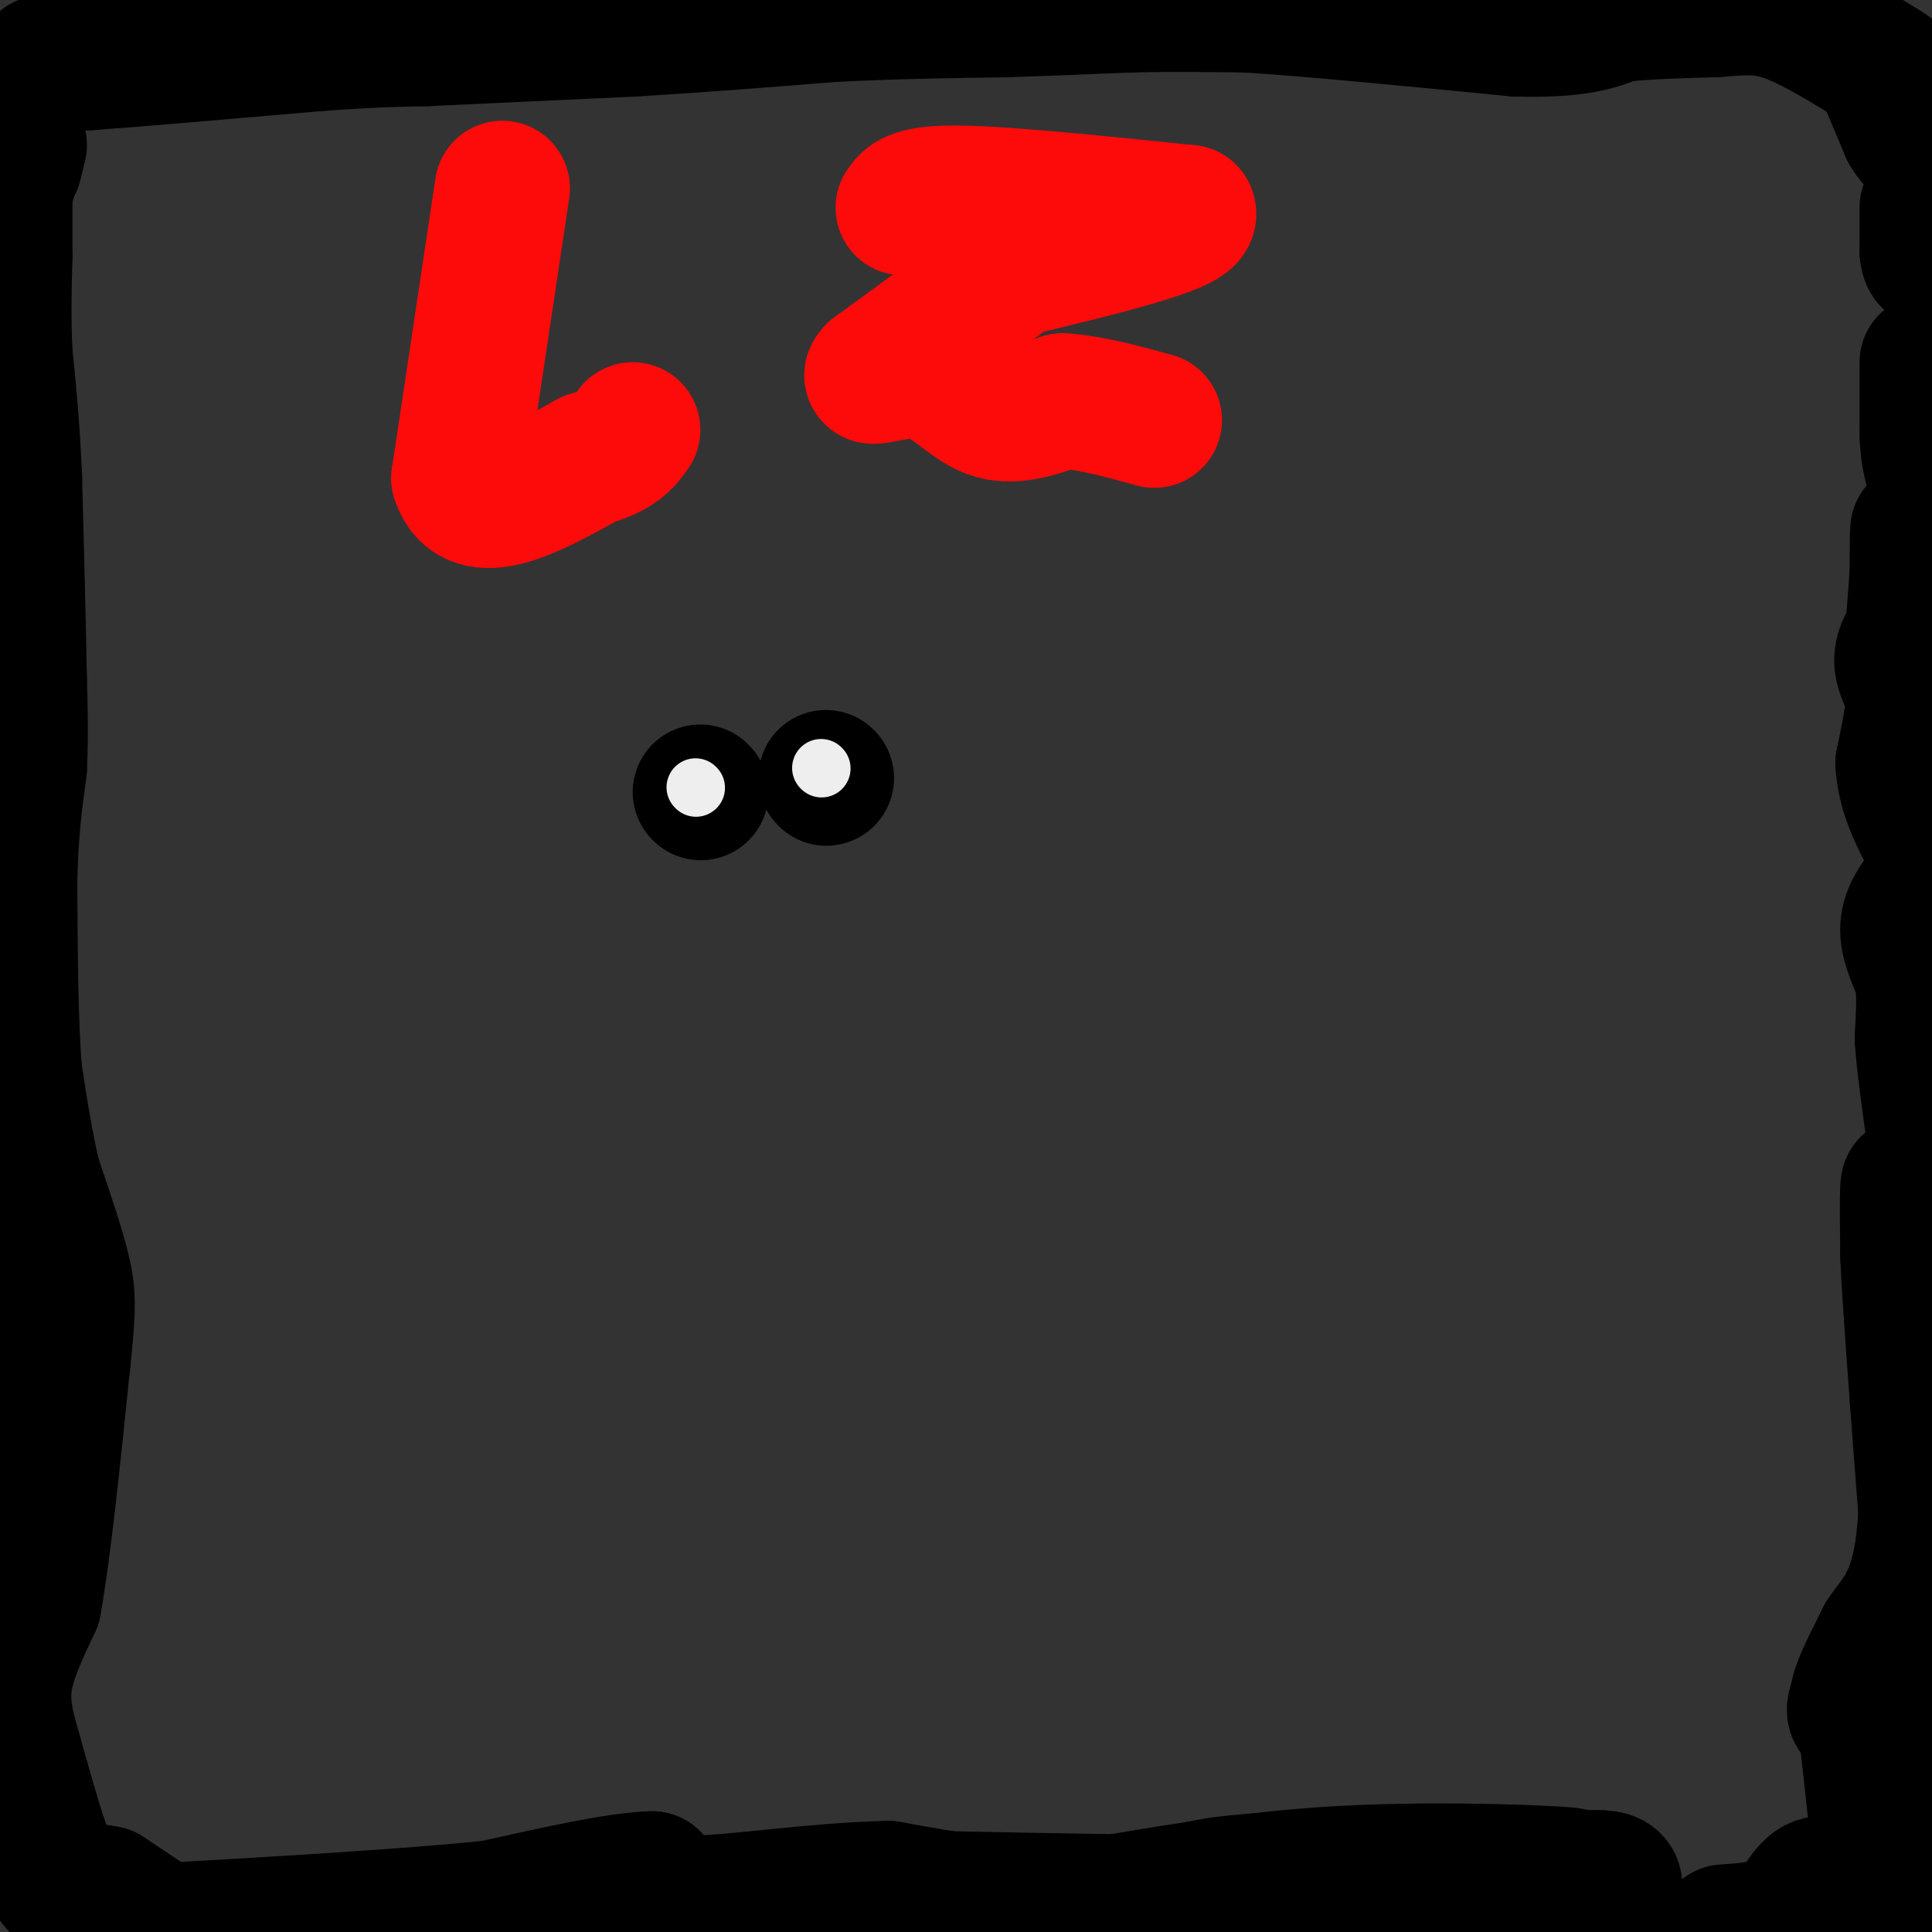 <svg viewBox='0 0 400 400' version='1.1' xmlns='http://www.w3.org/2000/svg' xmlns:xlink='http://www.w3.org/1999/xlink'><rect x="0" y="0" width="400" height="400" fill="#333333" stroke="none"/><g fill='none' stroke='#000000' stroke-width='28' stroke-linecap='round' stroke-linejoin='round'><path d='M9,13c0.000,0.000 9.000,0.000 9,0'/><path d='M18,13c9.500,-0.667 28.750,-2.333 48,-4'/><path d='M66,9c11.667,-0.833 16.833,-0.917 22,-1'/><path d='M88,8c10.833,-0.500 26.917,-1.250 43,-2'/><path d='M131,6c14.000,-0.833 27.500,-1.917 41,-3'/><path d='M172,3c12.833,-0.667 24.417,-0.833 36,-1'/><path d='M208,2c10.333,-0.333 18.167,-0.667 26,-1'/><path d='M234,1c8.333,-0.167 16.167,-0.083 24,0'/><path d='M258,1c13.333,0.833 34.667,2.917 56,5'/><path d='M314,6c12.833,0.333 16.917,-1.333 21,-3'/><path d='M335,3c6.833,-0.667 13.417,-0.833 20,-1'/><path d='M355,2c5.556,-0.422 9.444,-0.978 15,1c5.556,1.978 12.778,6.489 20,11'/><path d='M390,14c3.333,2.000 1.667,1.500 0,1'/><path d='M390,15c0.833,2.167 2.917,7.083 5,12'/><path d='M395,27c1.667,2.833 3.333,3.917 5,5'/><path d='M399,43c0.000,0.000 0.000,9.000 0,9'/><path d='M399,52c0.167,1.833 0.583,1.917 1,2'/><path d='M399,75c0.000,0.000 0.000,15.000 0,15'/><path d='M399,90c0.167,3.667 0.583,5.333 1,7'/><path d='M399,127c-2.167,2.833 -4.333,5.667 -5,8c-0.667,2.333 0.167,4.167 1,6'/><path d='M395,141c0.500,-2.833 1.250,-12.917 2,-23'/><path d='M397,118c0.311,-6.333 0.089,-10.667 0,-7c-0.089,3.667 -0.044,15.333 0,27'/><path d='M397,138c-0.500,7.833 -1.750,13.917 -3,20'/><path d='M394,158c0.333,5.833 2.667,10.417 5,15'/><path d='M399,173c1.000,2.667 1.000,1.833 1,1'/><path d='M399,184c-1.917,2.500 -3.833,5.000 -4,8c-0.167,3.000 1.417,6.500 3,10'/><path d='M398,202c0.500,3.833 0.250,8.417 0,13'/><path d='M398,215c0.333,5.000 1.167,11.000 2,17'/><path d='M399,275c-0.250,3.417 -0.500,6.833 -1,3c-0.500,-3.833 -1.250,-14.917 -2,-26'/><path d='M396,252c-0.533,-6.000 -0.867,-8.000 -1,-6c-0.133,2.000 -0.067,8.000 0,14'/><path d='M395,260c0.333,7.333 1.167,18.667 2,30'/><path d='M397,290c0.833,11.500 1.917,25.250 3,39'/><path d='M399,340c-6.250,6.083 -12.500,12.167 -14,12c-1.500,-0.167 1.750,-6.583 5,-13'/><path d='M390,339c2.536,-3.869 6.375,-7.042 8,-18c1.625,-10.958 1.036,-29.702 1,-34c-0.036,-4.298 0.482,5.851 1,16'/><path d='M399,330c-5.917,8.417 -11.833,16.833 -14,21c-2.167,4.167 -0.583,4.083 1,4'/><path d='M386,355c0.667,5.167 1.833,16.083 3,27'/><path d='M389,382c0.667,6.167 0.833,8.083 1,10'/><path d='M390,392c-0.333,2.000 -1.667,2.000 -3,2'/><path d='M387,394c-2.464,-0.976 -7.125,-4.417 -10,-4c-2.875,0.417 -3.964,4.690 -7,7c-3.036,2.310 -8.018,2.655 -13,3'/><path d='M329,398c3.667,-4.000 7.333,-8.000 4,-9c-3.333,-1.000 -13.667,1.000 -24,3'/><path d='M309,392c-10.833,0.833 -25.917,1.417 -41,2'/><path d='M268,394c-19.833,0.167 -48.917,-0.417 -78,-1'/><path d='M190,393c-4.345,0.583 23.792,2.542 38,2c14.208,-0.542 14.488,-3.583 26,-5c11.512,-1.417 34.256,-1.208 57,-1'/><path d='M311,389c13.429,-0.298 18.500,-0.542 11,-1c-7.500,-0.458 -27.571,-1.131 -46,0c-18.429,1.131 -35.214,4.065 -52,7'/><path d='M224,395c-15.333,0.500 -27.667,-1.750 -40,-4'/><path d='M184,391c-14.711,0.267 -31.489,2.933 -40,3c-8.511,0.067 -8.756,-2.467 -9,-5'/><path d='M135,389c-7.000,0.167 -20.000,3.083 -33,6'/><path d='M102,395c-17.667,1.833 -45.333,3.417 -73,5'/><path d='M31,398c0.000,0.000 -9.000,-6.000 -9,-6'/><path d='M22,392c-3.222,-0.800 -6.778,0.200 -9,-1c-2.222,-1.200 -3.111,-4.600 -4,-8'/><path d='M9,383c-1.667,-4.667 -3.833,-12.333 -6,-20'/><path d='M3,363c-1.644,-5.733 -2.756,-10.067 -2,-15c0.756,-4.933 3.378,-10.467 6,-16'/><path d='M7,332c2.000,-11.000 4.000,-30.500 6,-50'/><path d='M13,282c1.200,-11.156 1.200,-14.044 0,-19c-1.200,-4.956 -3.600,-11.978 -6,-19'/><path d='M7,244c-1.667,-6.833 -2.833,-14.417 -4,-22'/><path d='M3,222c-0.833,-10.167 -0.917,-24.583 -1,-39'/><path d='M2,183c0.167,-10.500 1.083,-17.250 2,-24'/><path d='M4,159c0.333,-7.000 0.167,-12.500 0,-18'/><path d='M4,141c-0.167,-10.000 -0.583,-26.000 -1,-42'/><path d='M3,99c-0.500,-11.333 -1.250,-18.667 -2,-26'/><path d='M1,73c-0.333,-7.667 -0.167,-13.833 0,-20'/><path d='M1,53c0.000,-5.333 0.000,-8.667 0,-12'/><path d='M1,41c0.333,-3.167 1.167,-5.083 2,-7'/><path d='M3,34c0.500,-1.833 0.750,-2.917 1,-4'/></g>
<g fill='none' stroke='#FD0A0A' stroke-width='28' stroke-linecap='round' stroke-linejoin='round'><path d='M104,39c0.000,0.000 -9.000,60.000 -9,60'/><path d='M95,99c3.000,9.333 15.000,2.667 27,-4'/><path d='M122,95c6.000,-1.667 7.500,-3.833 9,-6'/><path d='M187,43c1.083,-1.583 2.167,-3.167 12,-3c9.833,0.167 28.417,2.083 47,4'/><path d='M246,44c1.667,2.667 -17.667,7.333 -37,12'/><path d='M207,58c0.000,0.000 -26.000,19.000 -26,19'/><path d='M181,77c-2.417,2.440 4.542,-0.958 10,0c5.458,0.958 9.417,6.274 14,8c4.583,1.726 9.792,-0.137 15,-2'/><path d='M220,83c5.667,0.333 12.333,2.167 19,4'/></g>
<g fill='none' stroke='#000000' stroke-width='28' stroke-linecap='round' stroke-linejoin='round'><path d='M145,164c0.000,0.000 0.100,0.100 0.1,0.1'/><path d='M171,161c0.000,0.000 0.100,0.100 0.1,0.1'/></g>
<g fill='none' stroke='#EEEEEE' stroke-width='12' stroke-linecap='round' stroke-linejoin='round'><path d='M144,163c0.000,0.000 0.100,0.100 0.1,0.1'/><path d='M170,159c0.000,0.000 0.100,0.100 0.1,0.1'/></g>
</svg>
